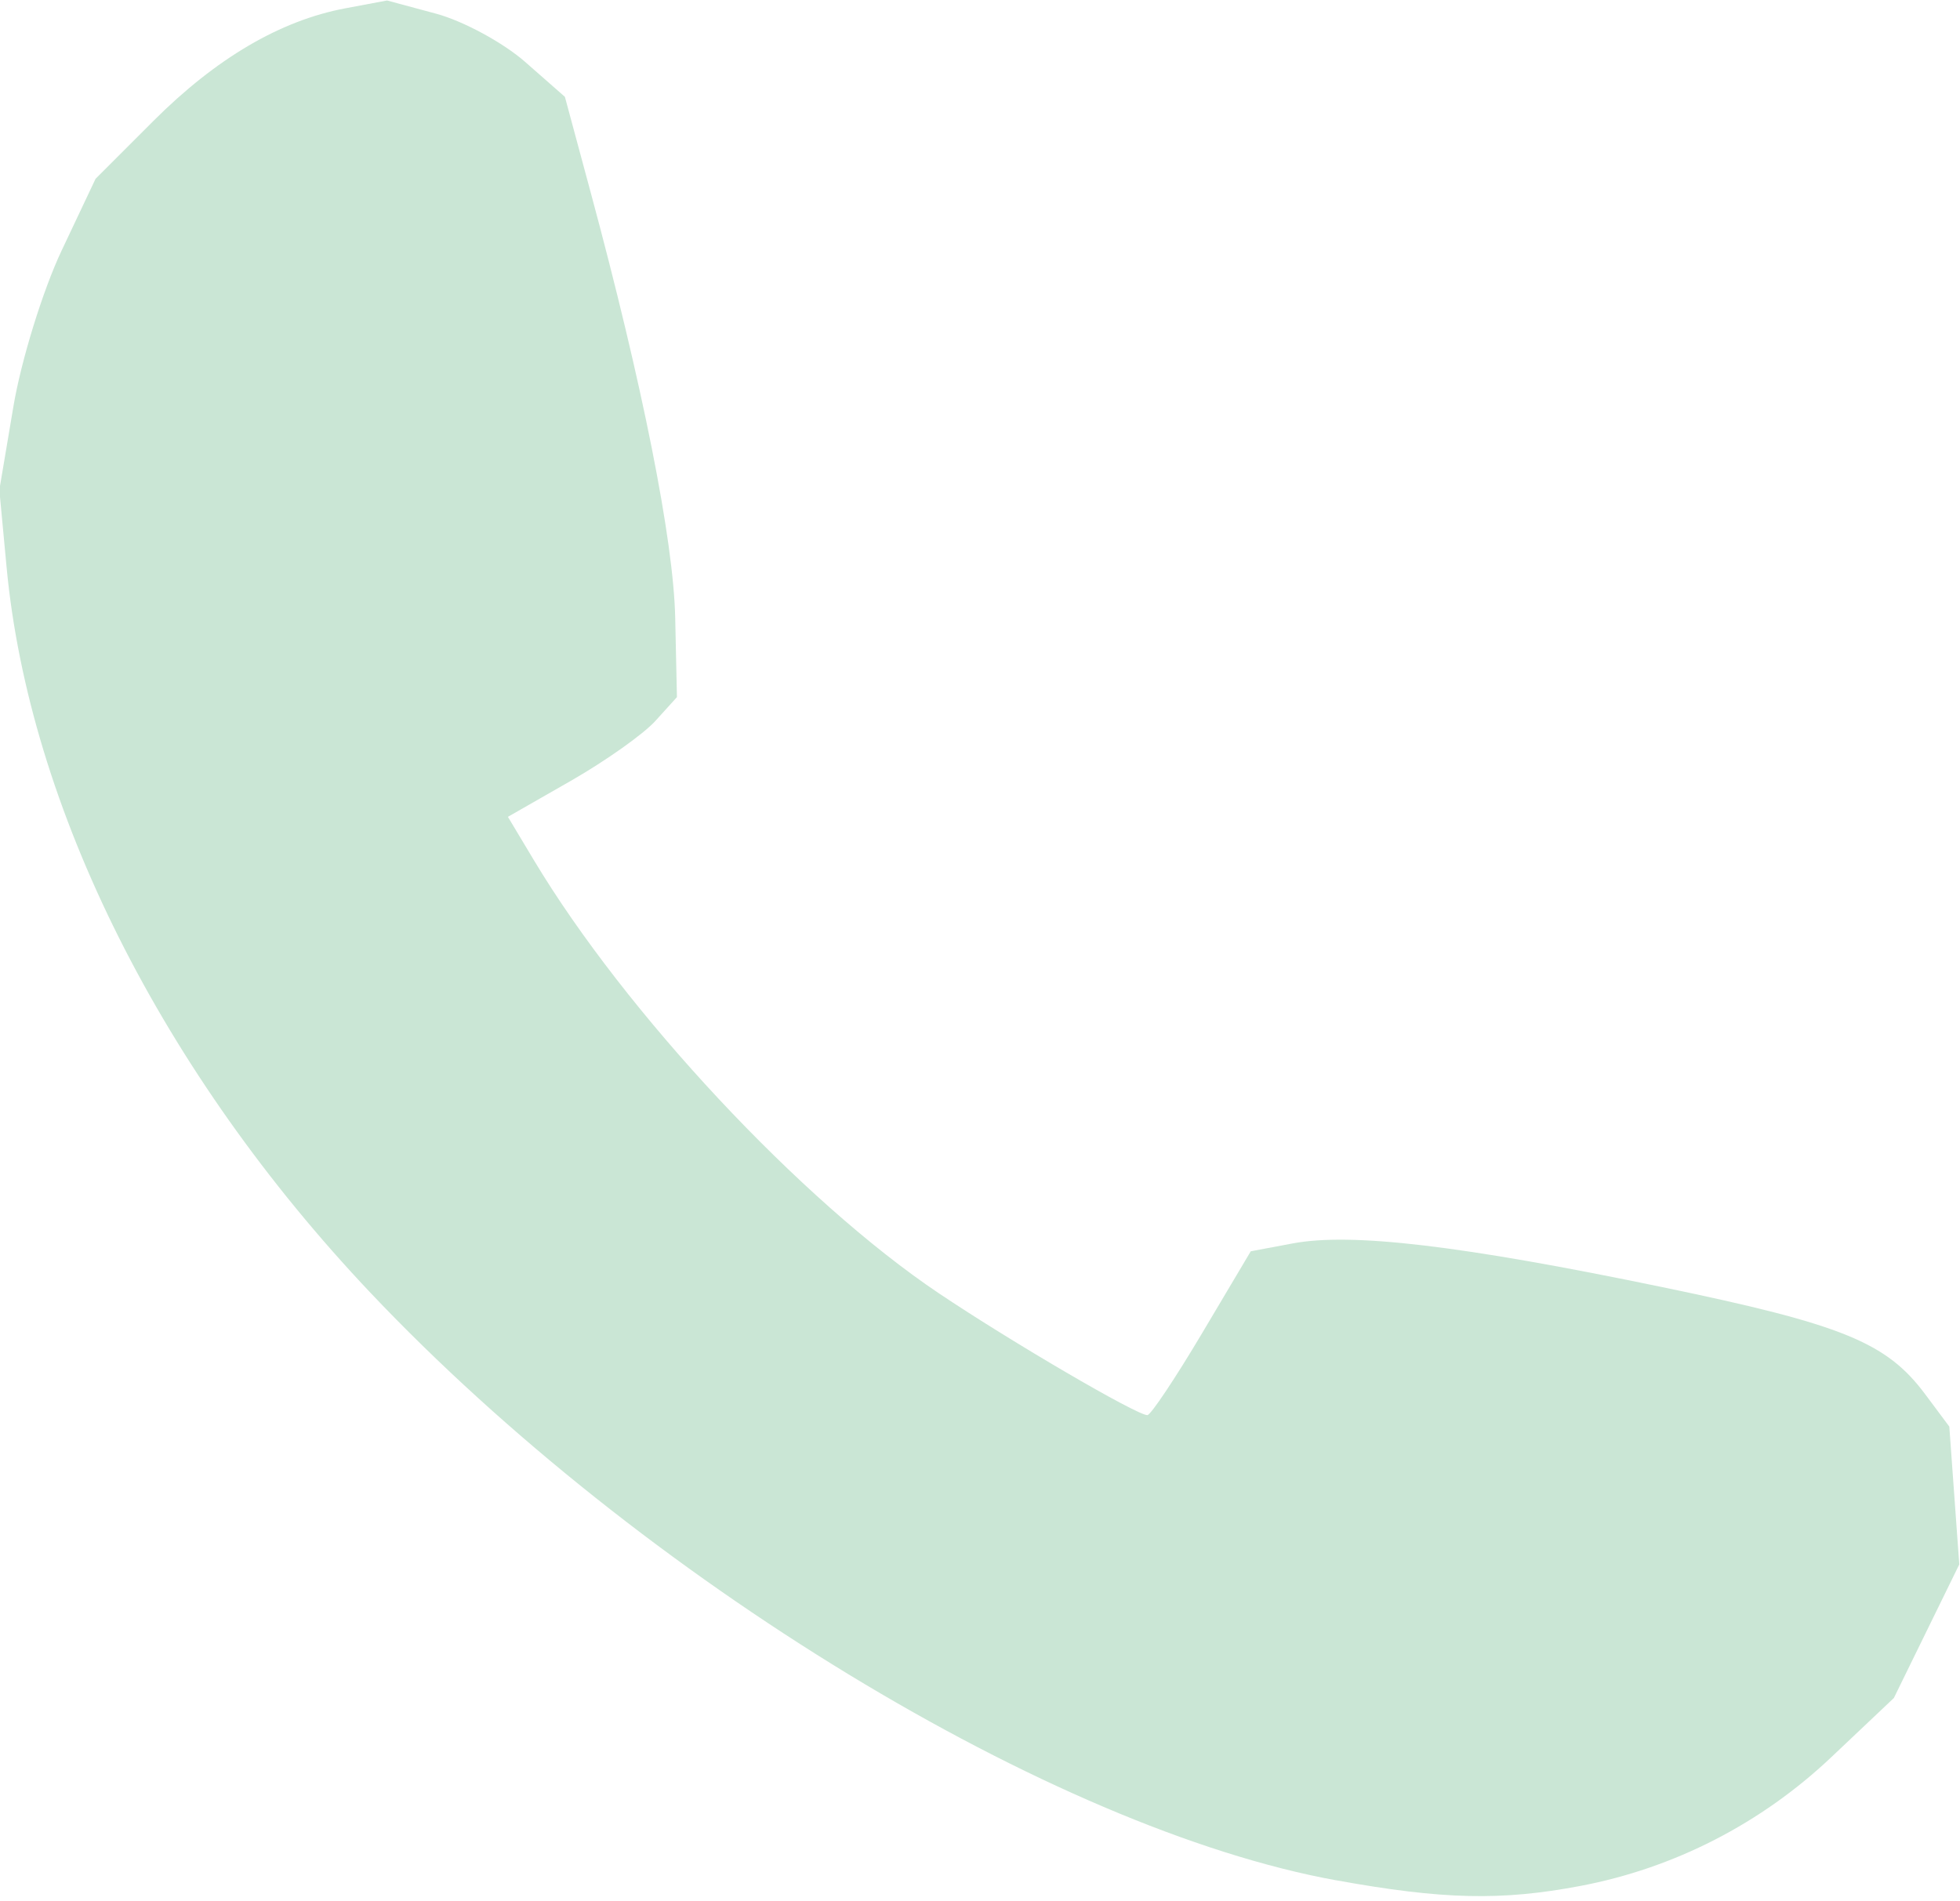 <?xml version="1.0" encoding="UTF-8" standalone="no"?><svg xmlns="http://www.w3.org/2000/svg" xmlns:xlink="http://www.w3.org/1999/xlink" fill="#000000" height="141.5" preserveAspectRatio="xMidYMid meet" version="1" viewBox="87.1 89.4 145.9 141.5" width="145.9" zoomAndPan="magnify"><defs><linearGradient id="c" xlink:actuate="onLoad" xlink:show="other" xlink:type="simple"><stop offset="0" stop-color="#333333"/><stop offset="1" stop-color="#b4b4b4" stop-opacity="0"/></linearGradient><linearGradient id="a" xlink:actuate="onLoad" xlink:show="other" xlink:type="simple"><stop offset="0" stop-color="#dddddd"/><stop offset="1" stop-color="#ffffff"/></linearGradient><clipPath clipPathUnits="userSpaceOnUse" id="b"><path d="m 137.52,778.737 h 95.04 v -114.96 h -95.04 z"/></clipPath></defs><g id="change1_1"><path d="M 186.558,229.382 C 165.483,225.559 134.776,206.875 114.682,185.647 99.17,169.26 89.267,149.508 87.589,131.609 l -0.538,-5.738 1.05,-6.228 c 0.578,-3.425 2.19,-8.637 3.582,-11.581 l 2.531,-5.353 4.294,-4.294 c 4.682,-4.682 9.461,-7.488 14.298,-8.396 l 3.106,-0.583 3.657,0.985 c 2.011,0.542 4.99,2.155 6.619,3.586 l 2.962,2.601 1.907,7.069 c 3.88,14.379 6.179,25.941 6.304,31.701 l 0.129,5.92 -1.608,1.777 c -0.884,0.977 -3.715,2.982 -6.291,4.456 l -4.683,2.679 1.923,3.209 c 6.81,11.363 19.91,25.38 30.146,32.255 5.373,3.609 14.73,9.078 15.531,9.078 0.248,0 2.081,-2.744 4.074,-6.099 l 3.623,-6.099 3.131,-0.587 c 4.354,-0.817 12.511,0.147 27.446,3.243 13.5,2.798 16.745,4.12 19.634,7.996 l 1.788,2.398 0.371,5.131 0.371,5.131 -2.435,4.973 -2.435,4.973 -4.669,4.416 c -5.214,4.931 -11.683,8.249 -18.661,9.573 -5.901,1.119 -10.249,1.018 -18.189,-0.422 z" fill="#cae6d5" stroke-width="0.876"/></g></svg>